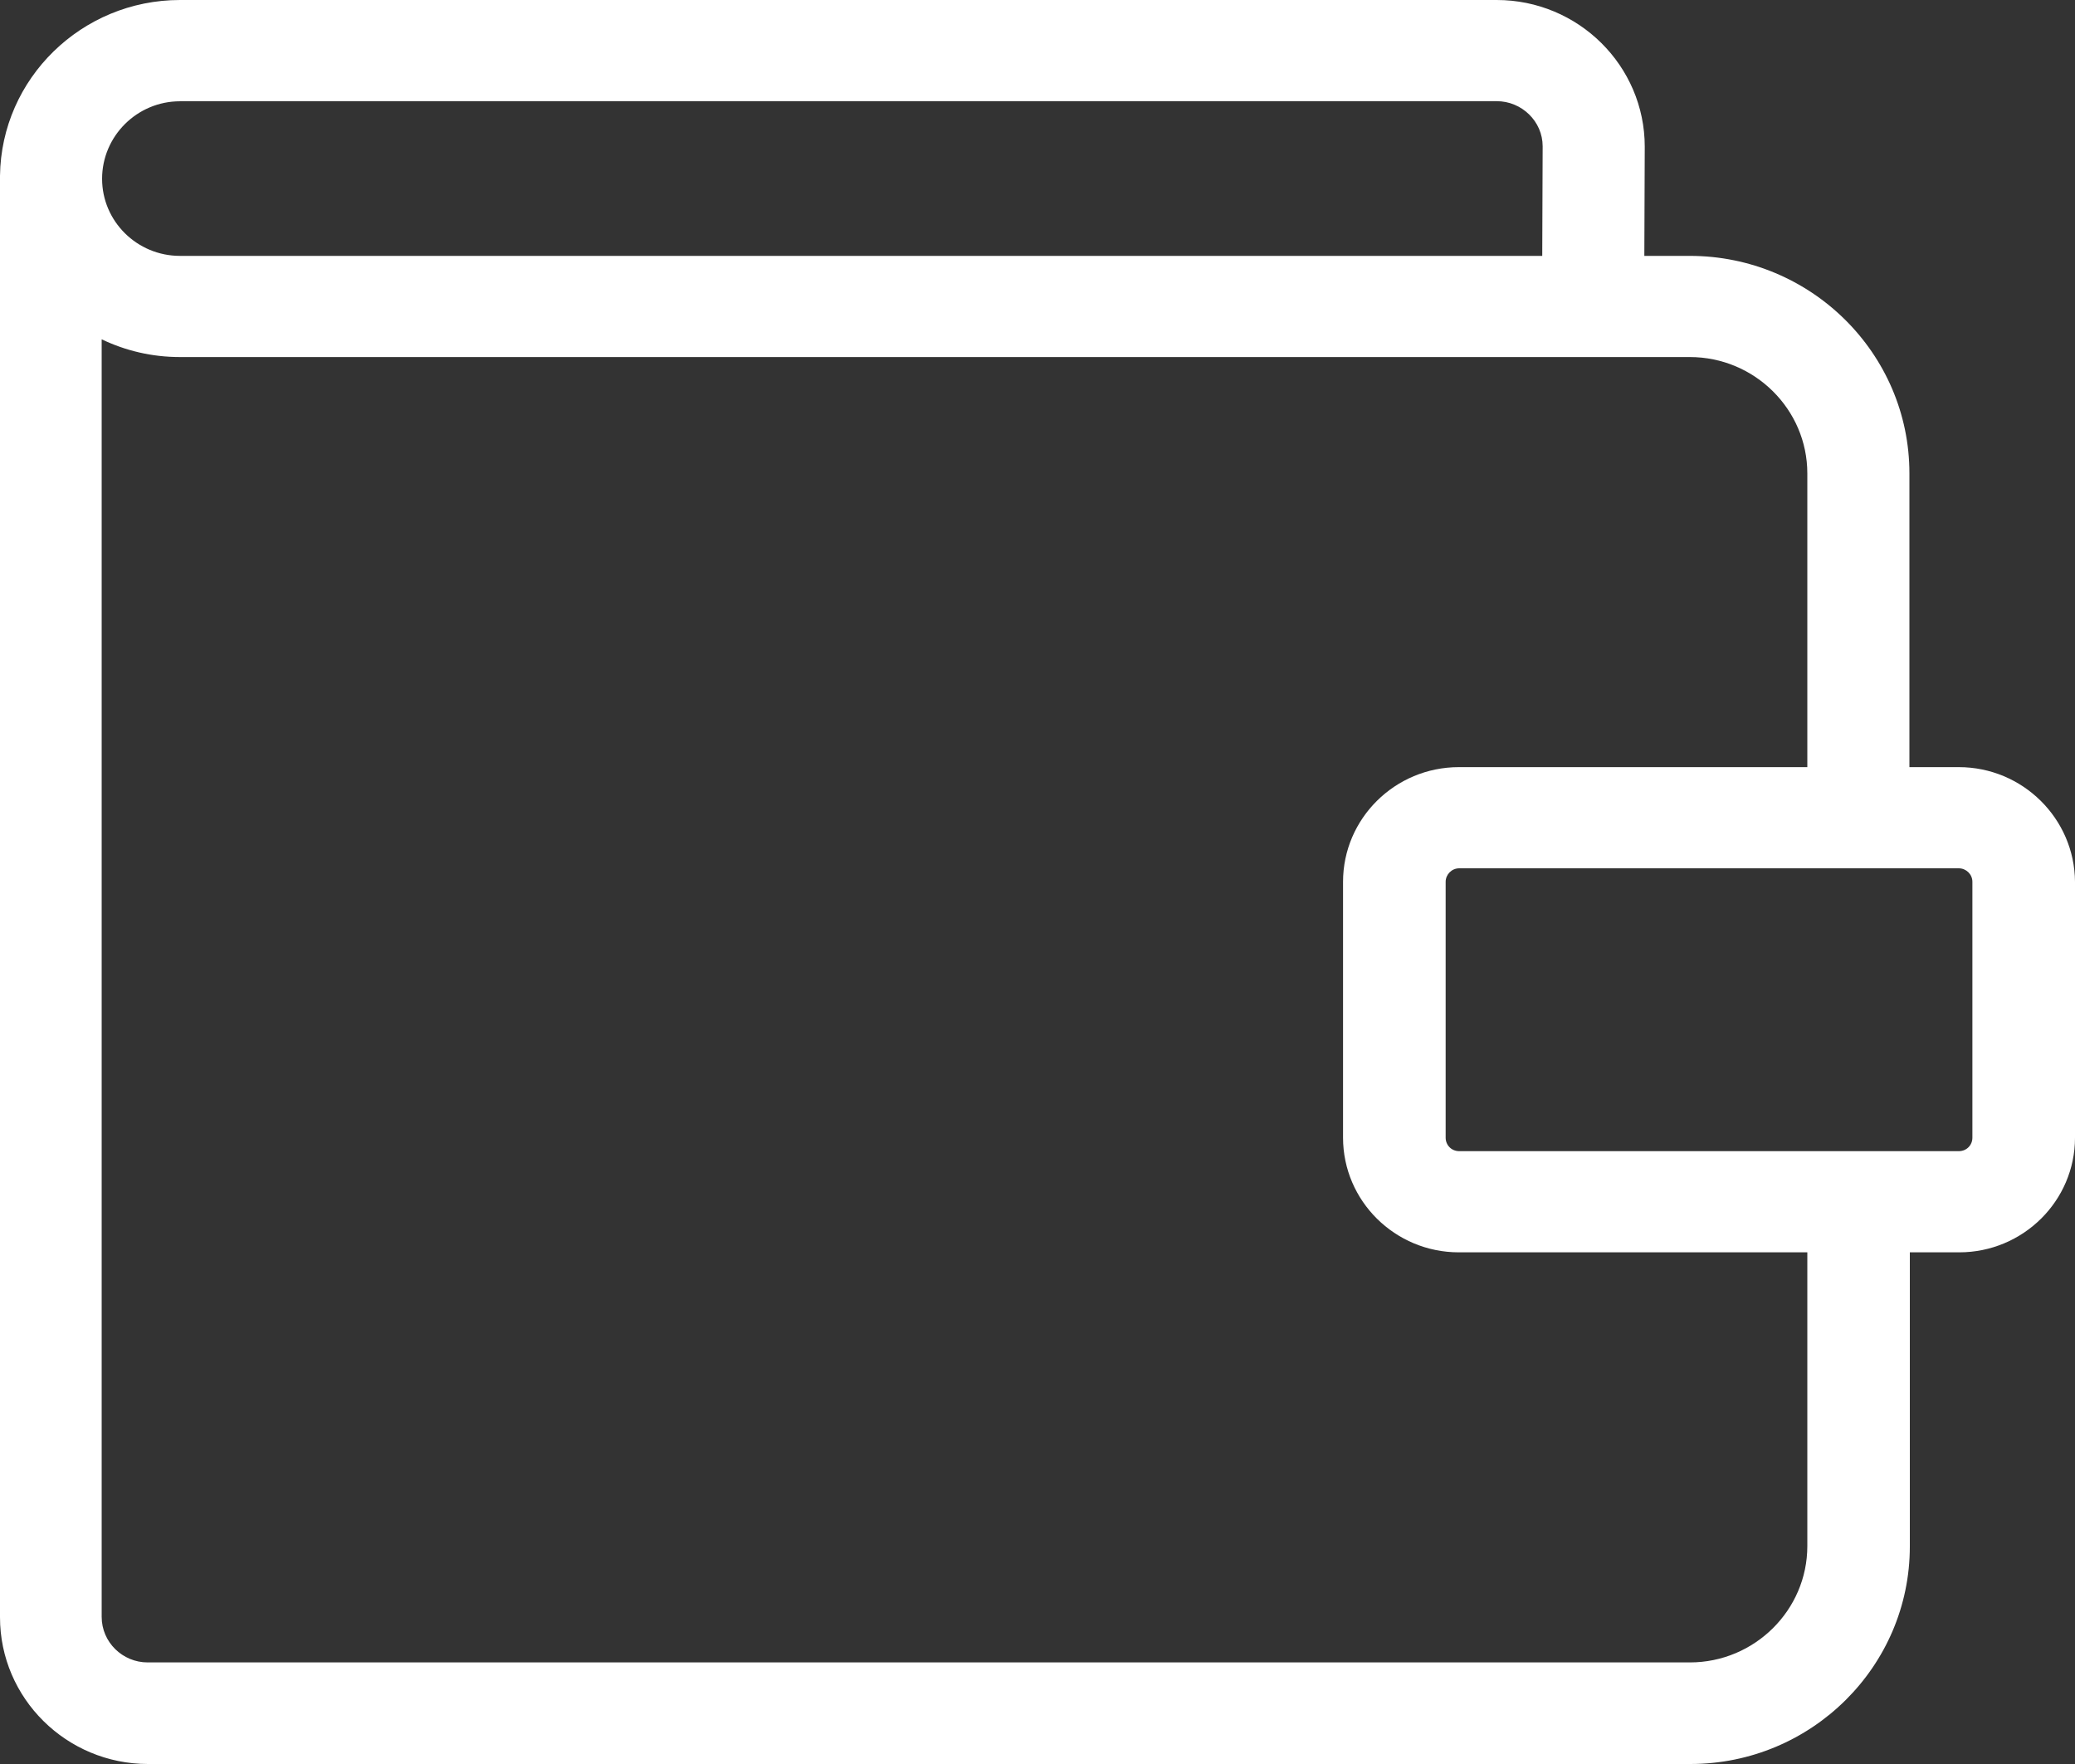 <svg xmlns="http://www.w3.org/2000/svg" width="20" height="17"><rect width="100%" height="100%" fill="#333333" stroke="none"/><path fill="#FFF" d="M18.88 7.393h-.476V4.562c0-1.158-.952-2.096-2.116-2.096h-.439l.004-1.052C15.853.634 15.213 0 14.426 0H1.735C.788 0 .012.756 0 1.694v13.892C0 16.366.64 17 1.427 17h14.865c1.169 0 2.116-.942 2.116-2.096v-2.835h.476c.615 0 1.116-.496 1.116-1.105V8.498c-.004-.609-.505-1.105-1.12-1.105zM1.735.975h12.691c.242 0 .443.195.443.435l-.004 1.056H1.735c-.414 0-.751-.333-.751-.743 0-.41.336-.747.751-.747zm15.685 13.925c0 .617-.509 1.121-1.132 1.121H1.423c-.242 0-.443-.195-.443-.439V3.27c.23.11.484.171.755.171h14.553c.623 0 1.132.504 1.132 1.121V7.393h-3.359c-.615 0-1.116.496-1.116 1.105v2.466c0 .609.5 1.105 1.116 1.105h3.359v2.831zm1.591-3.936c0 .073-.057.13-.131.13h-4.815c-.074 0-.131-.057-.131-.13V8.498c0-.069.057-.13.131-.13h4.815c.07 0 .131.057.131.13v2.466z"/></svg>